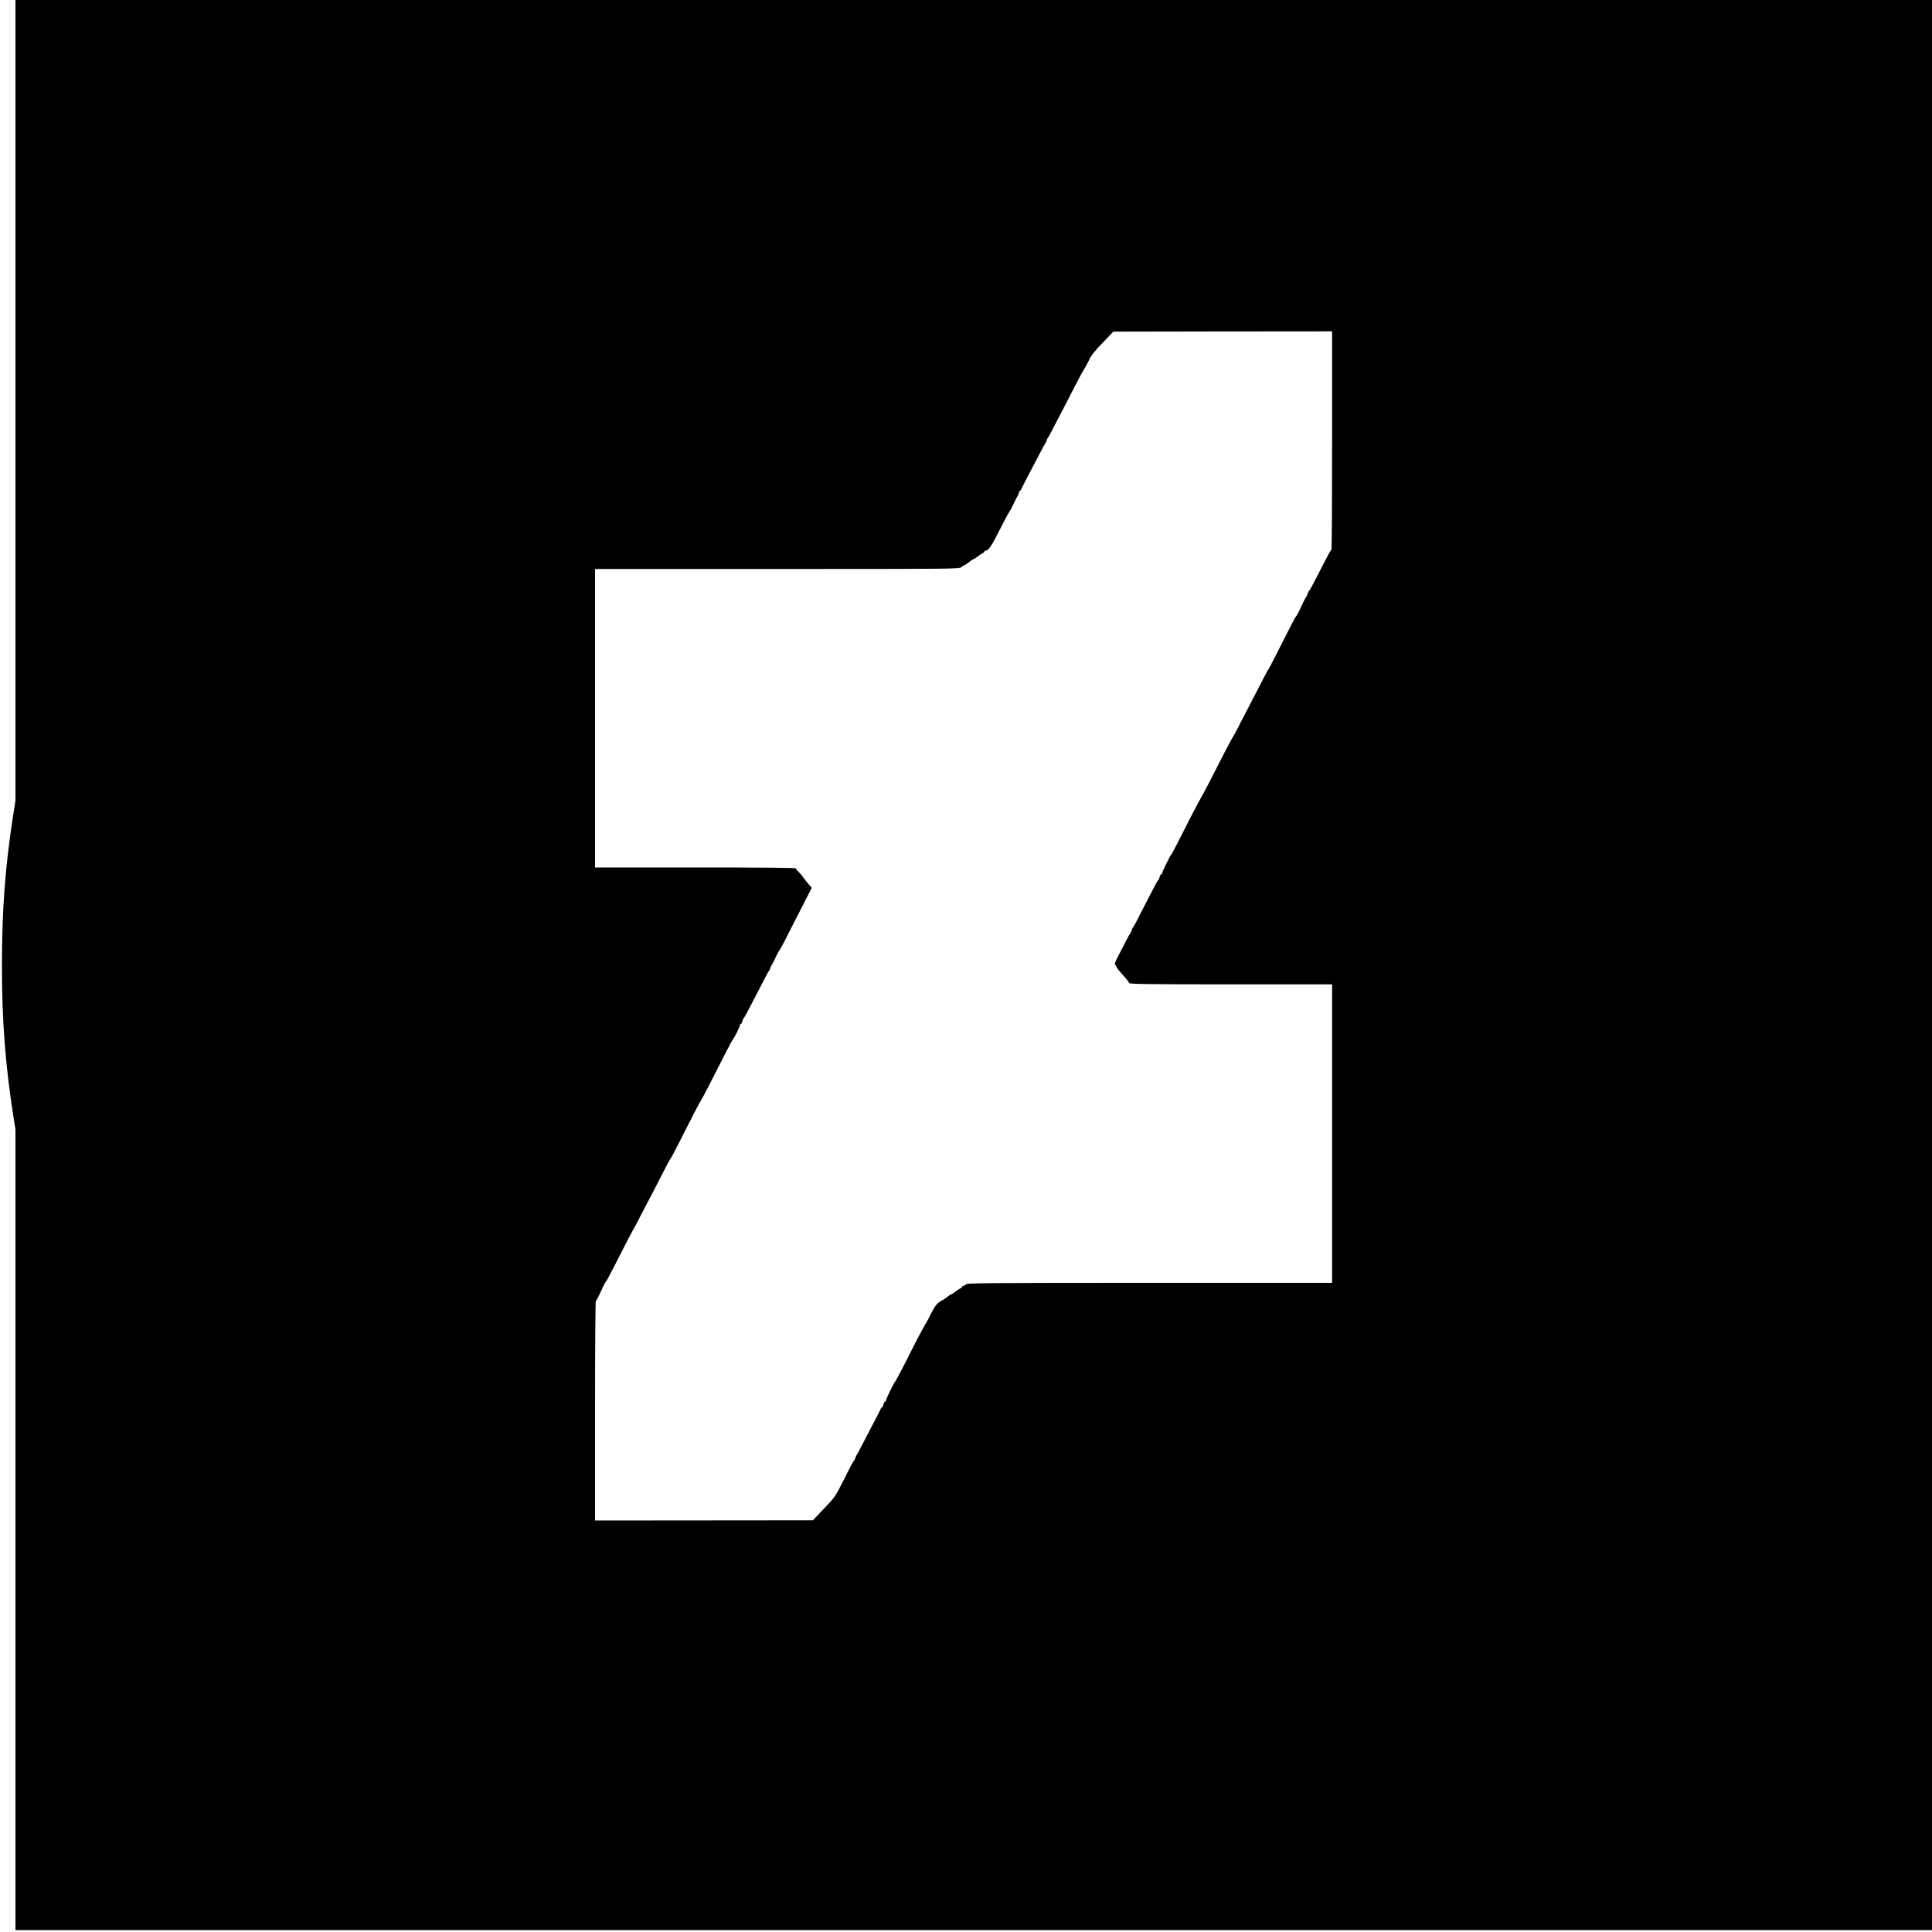 <?xml version="1.0" standalone="no"?>
<!DOCTYPE svg PUBLIC "-//W3C//DTD SVG 20010904//EN"
 "http://www.w3.org/TR/2001/REC-SVG-20010904/DTD/svg10.dtd">
<svg version="1.0" xmlns="http://www.w3.org/2000/svg"
 width="2000pt" height="2000pt" viewBox="0 0 2000 2000"
 preserveAspectRatio="xMidYMid meet">
<g transform="translate(0,2000) scale(0.1,-0.1)"
fill="#000000" stroke="none">
<path d="M160 15856 l0 -4144 -25 -159 c-81 -524 -115 -973 -115 -1543 0 -570
34 -1019 115 -1543 l25 -159 0 -4144 0 -4144 9920 0 9920 0 0 9990 0 9990
-9920 0 -9920 0 0 -4144z m13630 -415 c0 -621 -3 -1131 -7 -1133 -9 -3 -34
-49 -135 -248 -74 -143 -89 -172 -99 -180 -4 -3 -10 -16 -14 -30 -4 -14 -10
-27 -14 -30 -3 -3 -16 -26 -29 -52 -12 -27 -32 -69 -44 -95 -13 -27 -27 -51
-32 -54 -7 -6 -37 -63 -222 -429 -32 -63 -61 -117 -64 -120 -3 -3 -11 -16 -18
-30 -7 -14 -53 -101 -101 -195 -49 -93 -123 -236 -164 -316 -40 -81 -83 -159
-94 -175 -10 -16 -47 -85 -82 -154 -114 -226 -217 -424 -242 -465 -13 -22 -51
-92 -83 -155 -154 -305 -216 -424 -223 -429 -10 -7 -93 -178 -93 -191 0 -6 -4
-10 -9 -10 -5 0 -12 -12 -16 -27 -3 -15 -10 -30 -13 -33 -11 -8 -27 -38 -113
-205 -114 -225 -143 -279 -150 -285 -4 -3 -10 -16 -14 -30 -4 -14 -10 -27 -14
-30 -3 -3 -18 -30 -34 -60 -15 -30 -52 -101 -81 -157 -45 -85 -52 -104 -40
-114 8 -6 14 -17 14 -23 1 -6 30 -42 65 -81 36 -38 65 -76 65 -82 0 -10 217
-13 1050 -13 l1050 0 0 -1545 0 -1545 -1889 0 c-1666 0 -1890 -2 -1901 -15 -7
-8 -19 -15 -26 -15 -8 0 -14 -5 -14 -10 0 -6 -8 -13 -17 -17 -10 -3 -34 -19
-54 -35 -20 -15 -40 -28 -44 -28 -4 0 -24 -13 -45 -30 -21 -16 -41 -30 -45
-30 -3 0 -22 -12 -41 -26 -23 -18 -49 -56 -76 -113 -23 -47 -54 -104 -68 -126
-14 -22 -54 -96 -89 -165 -132 -263 -211 -414 -219 -419 -9 -8 -92 -178 -92
-191 0 -6 -4 -10 -9 -10 -5 0 -12 -14 -16 -30 -4 -17 -10 -30 -15 -30 -4 0
-11 -8 -14 -17 -3 -10 -40 -81 -81 -158 -40 -77 -93 -178 -117 -225 -23 -47
-46 -87 -49 -90 -3 -3 -10 -16 -14 -30 -4 -14 -10 -27 -14 -30 -9 -7 -29 -45
-117 -220 -75 -149 -82 -160 -193 -276 l-116 -122 -1127 -1 -1128 -1 0 1134
c0 624 3 1136 8 1138 4 2 17 24 30 51 12 26 32 68 44 95 13 26 25 49 28 52 10
10 31 48 98 180 38 74 96 187 128 250 33 63 61 117 64 120 3 3 15 25 28 50 12
25 58 113 101 195 44 83 117 223 162 313 46 90 86 165 90 167 4 3 41 73 84
157 132 262 211 415 234 452 22 34 101 188 246 474 40 79 79 151 87 160 17 21
68 126 68 141 0 6 4 11 9 11 5 0 12 12 16 27 3 15 10 30 13 33 8 6 32 50 130
240 100 195 126 244 133 250 4 3 10 16 14 30 4 14 10 27 14 30 3 3 19 34 36
70 16 36 35 72 43 81 13 16 50 87 247 476 l88 172 -39 46 c-21 26 -46 57 -55
70 -8 14 -27 35 -42 49 -15 14 -27 30 -27 36 0 7 -322 10 -1040 10 l-1040 0 0
1545 0 1545 1884 0 c1868 0 1884 0 1909 20 14 11 28 20 32 20 4 0 24 14 45 30
21 17 41 30 45 30 4 0 24 13 44 28 20 16 44 32 54 35 9 4 17 11 17 17 0 5 6
10 13 10 31 0 64 51 162 247 37 73 74 142 83 155 10 13 31 52 47 88 17 36 33
67 37 70 3 3 10 18 13 33 4 15 10 27 14 27 4 0 12 12 19 28 6 15 50 99 96 187
47 88 97 185 113 215 15 30 31 57 34 60 3 3 10 16 14 30 4 14 10 27 14 30 3 3
19 30 34 60 15 30 61 118 101 195 41 77 107 206 148 286 41 81 84 159 95 175
11 16 32 56 48 89 20 44 57 91 139 176 l111 116 1133 2 1132 1 0 -1129z"/>
</g>
</svg>
